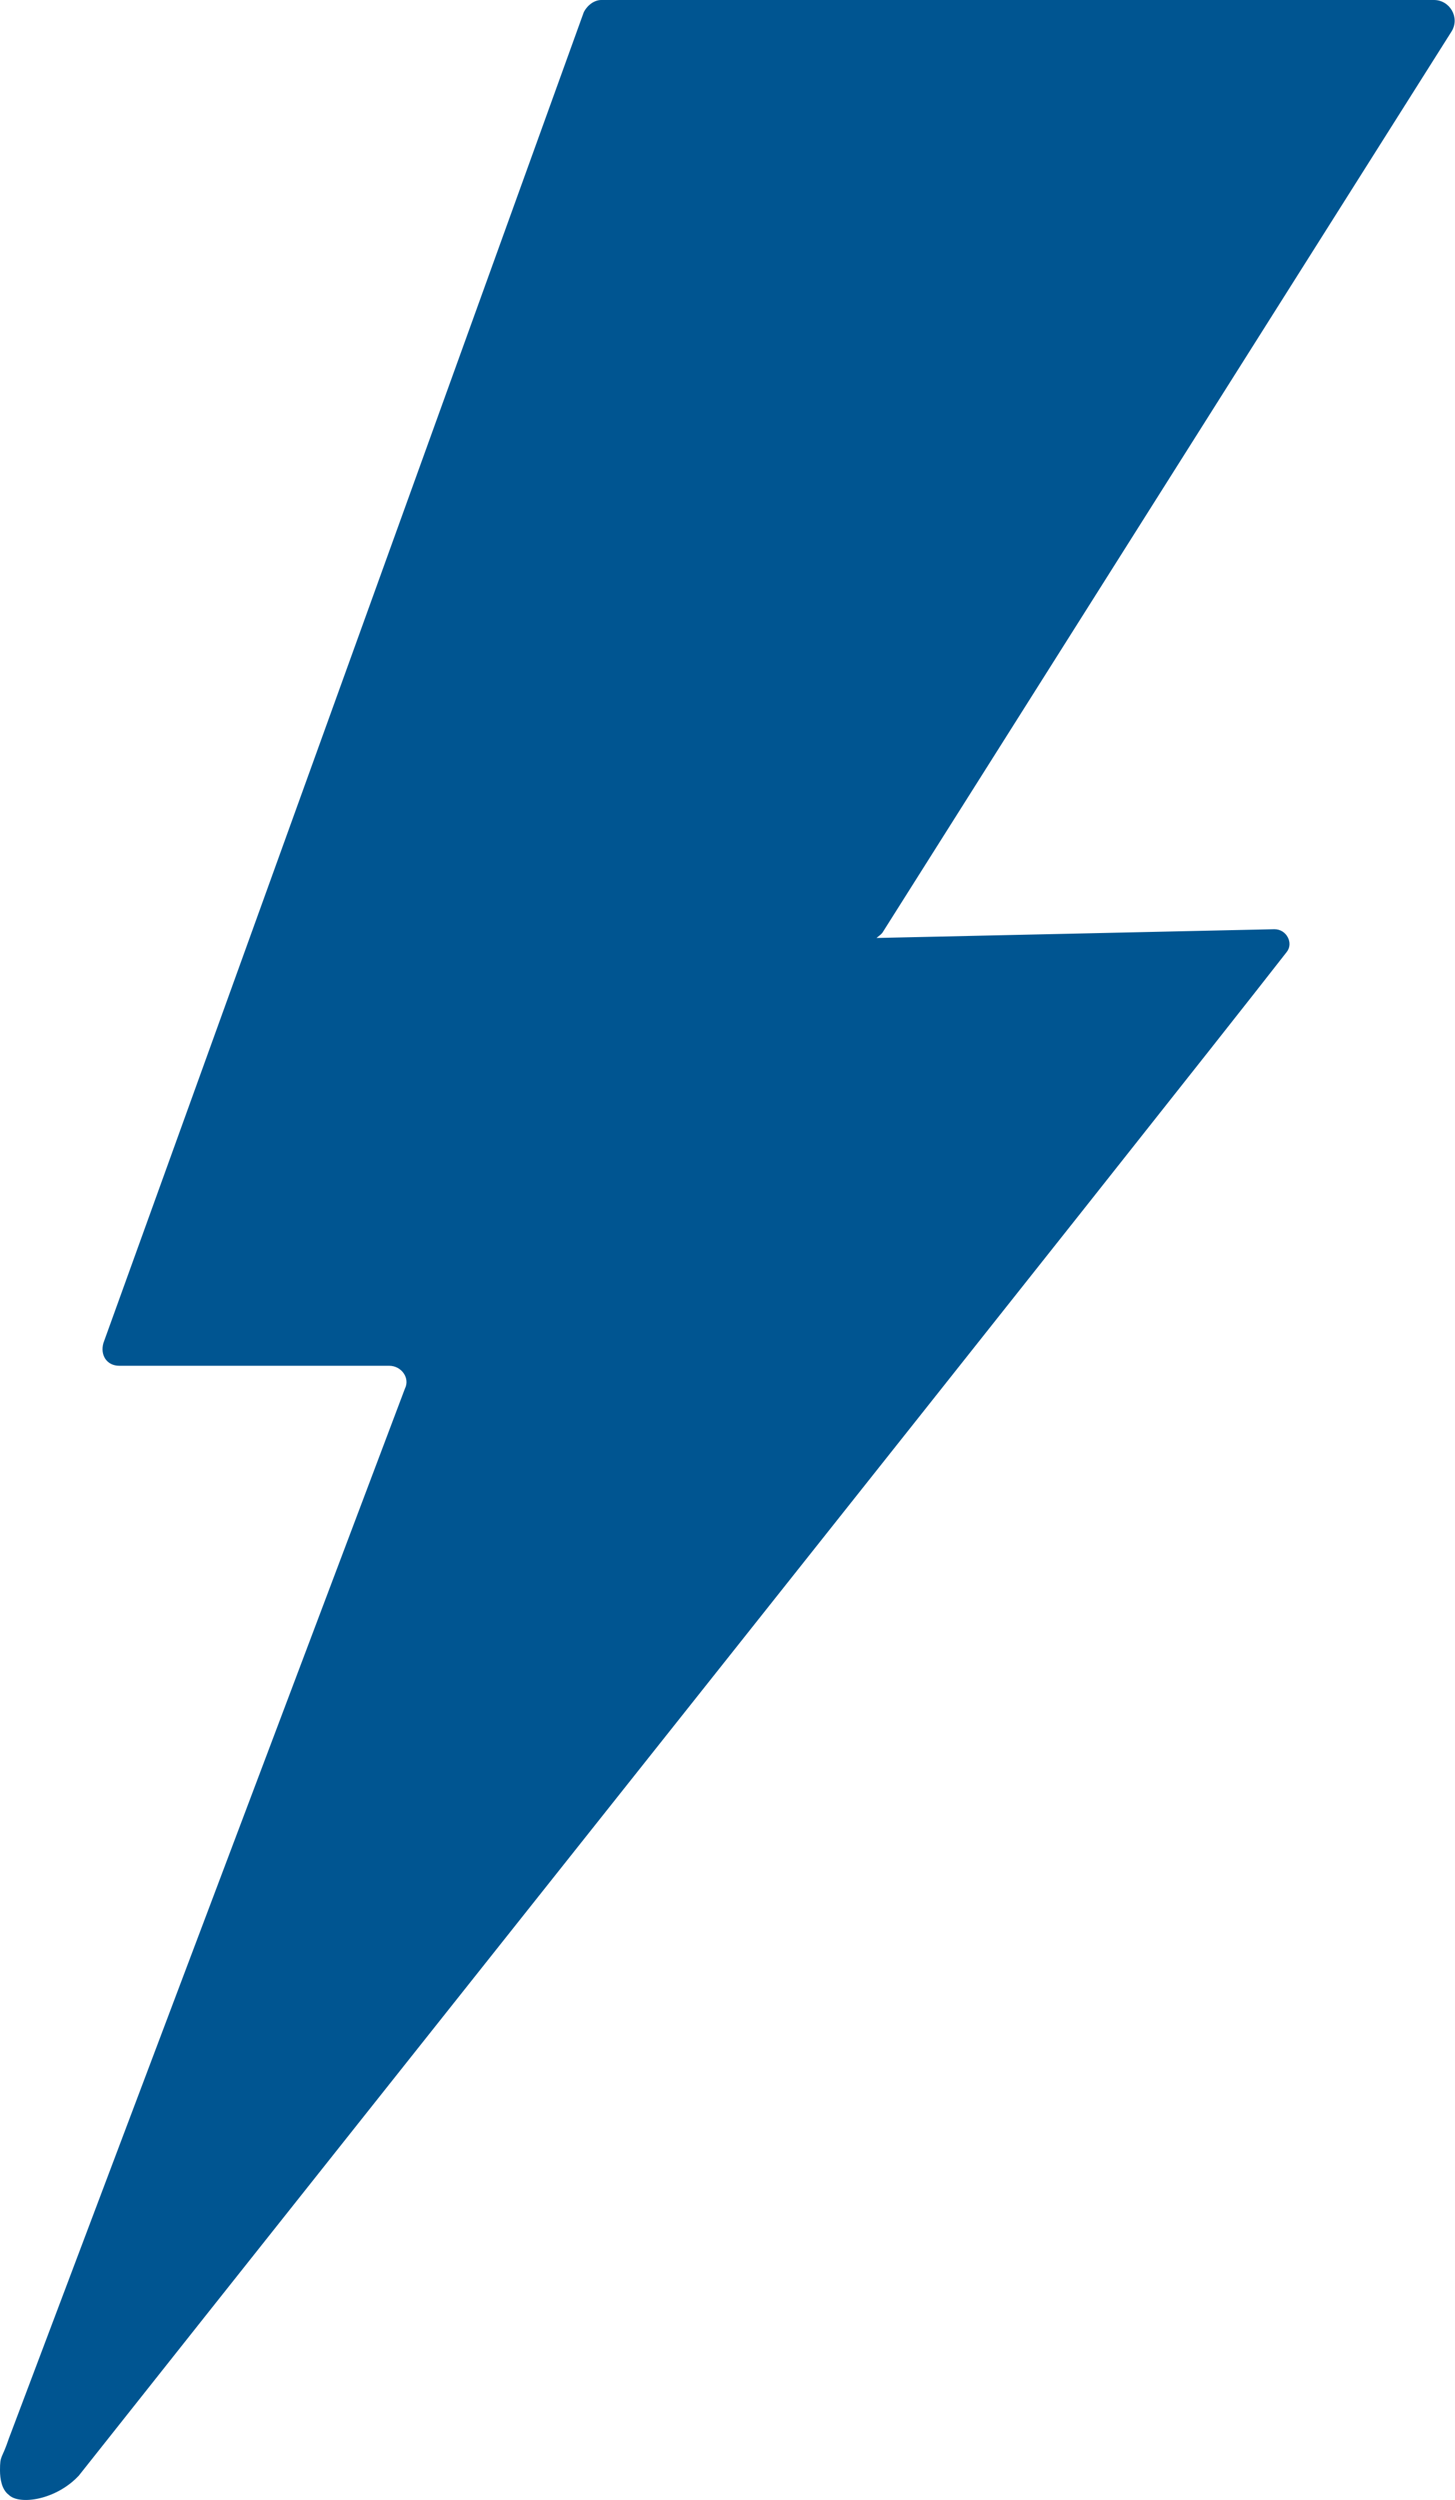 <?xml version="1.0" encoding="utf-8"?>
<!-- Generator: Adobe Illustrator 28.0.0, SVG Export Plug-In . SVG Version: 6.00 Build 0)  -->
<svg version="1.1" id="Layer_1" xmlns="http://www.w3.org/2000/svg" xmlns:xlink="http://www.w3.org/1999/xlink" x="0px" y="0px"
	 viewBox="0 0 83 142.6" style="enable-background:new 0 0 83 142.6;" xml:space="preserve">
<style type="text/css">
	.st0{fill:#005591;}
</style>
<path class="st0" d="M50.4,53.1L82.8,1.8C83.3,1,82.7,0,81.8,0h-6.2L34.3,0c-0.4,0-0.8,0.3-1,0.7L5.9,76.6c-0.2,0.7,0.2,1.3,0.9,1.3
	h15.4c0.7,0,1.2,0.7,0.9,1.3L0.5,139.1c-0.4,1.2-0.5,0.9-0.5,1.8c0,0.5,0.1,1.1,0.5,1.4c0.6,0.6,2.7,0.3,4-1.1
	c15.6-19.7,61.5-77.4,68.9-86.9c0.4-0.5,0-1.3-0.7-1.3L50,53.5C50.1,53.4,50.3,53.3,50.4,53.1z"/>
</svg>
